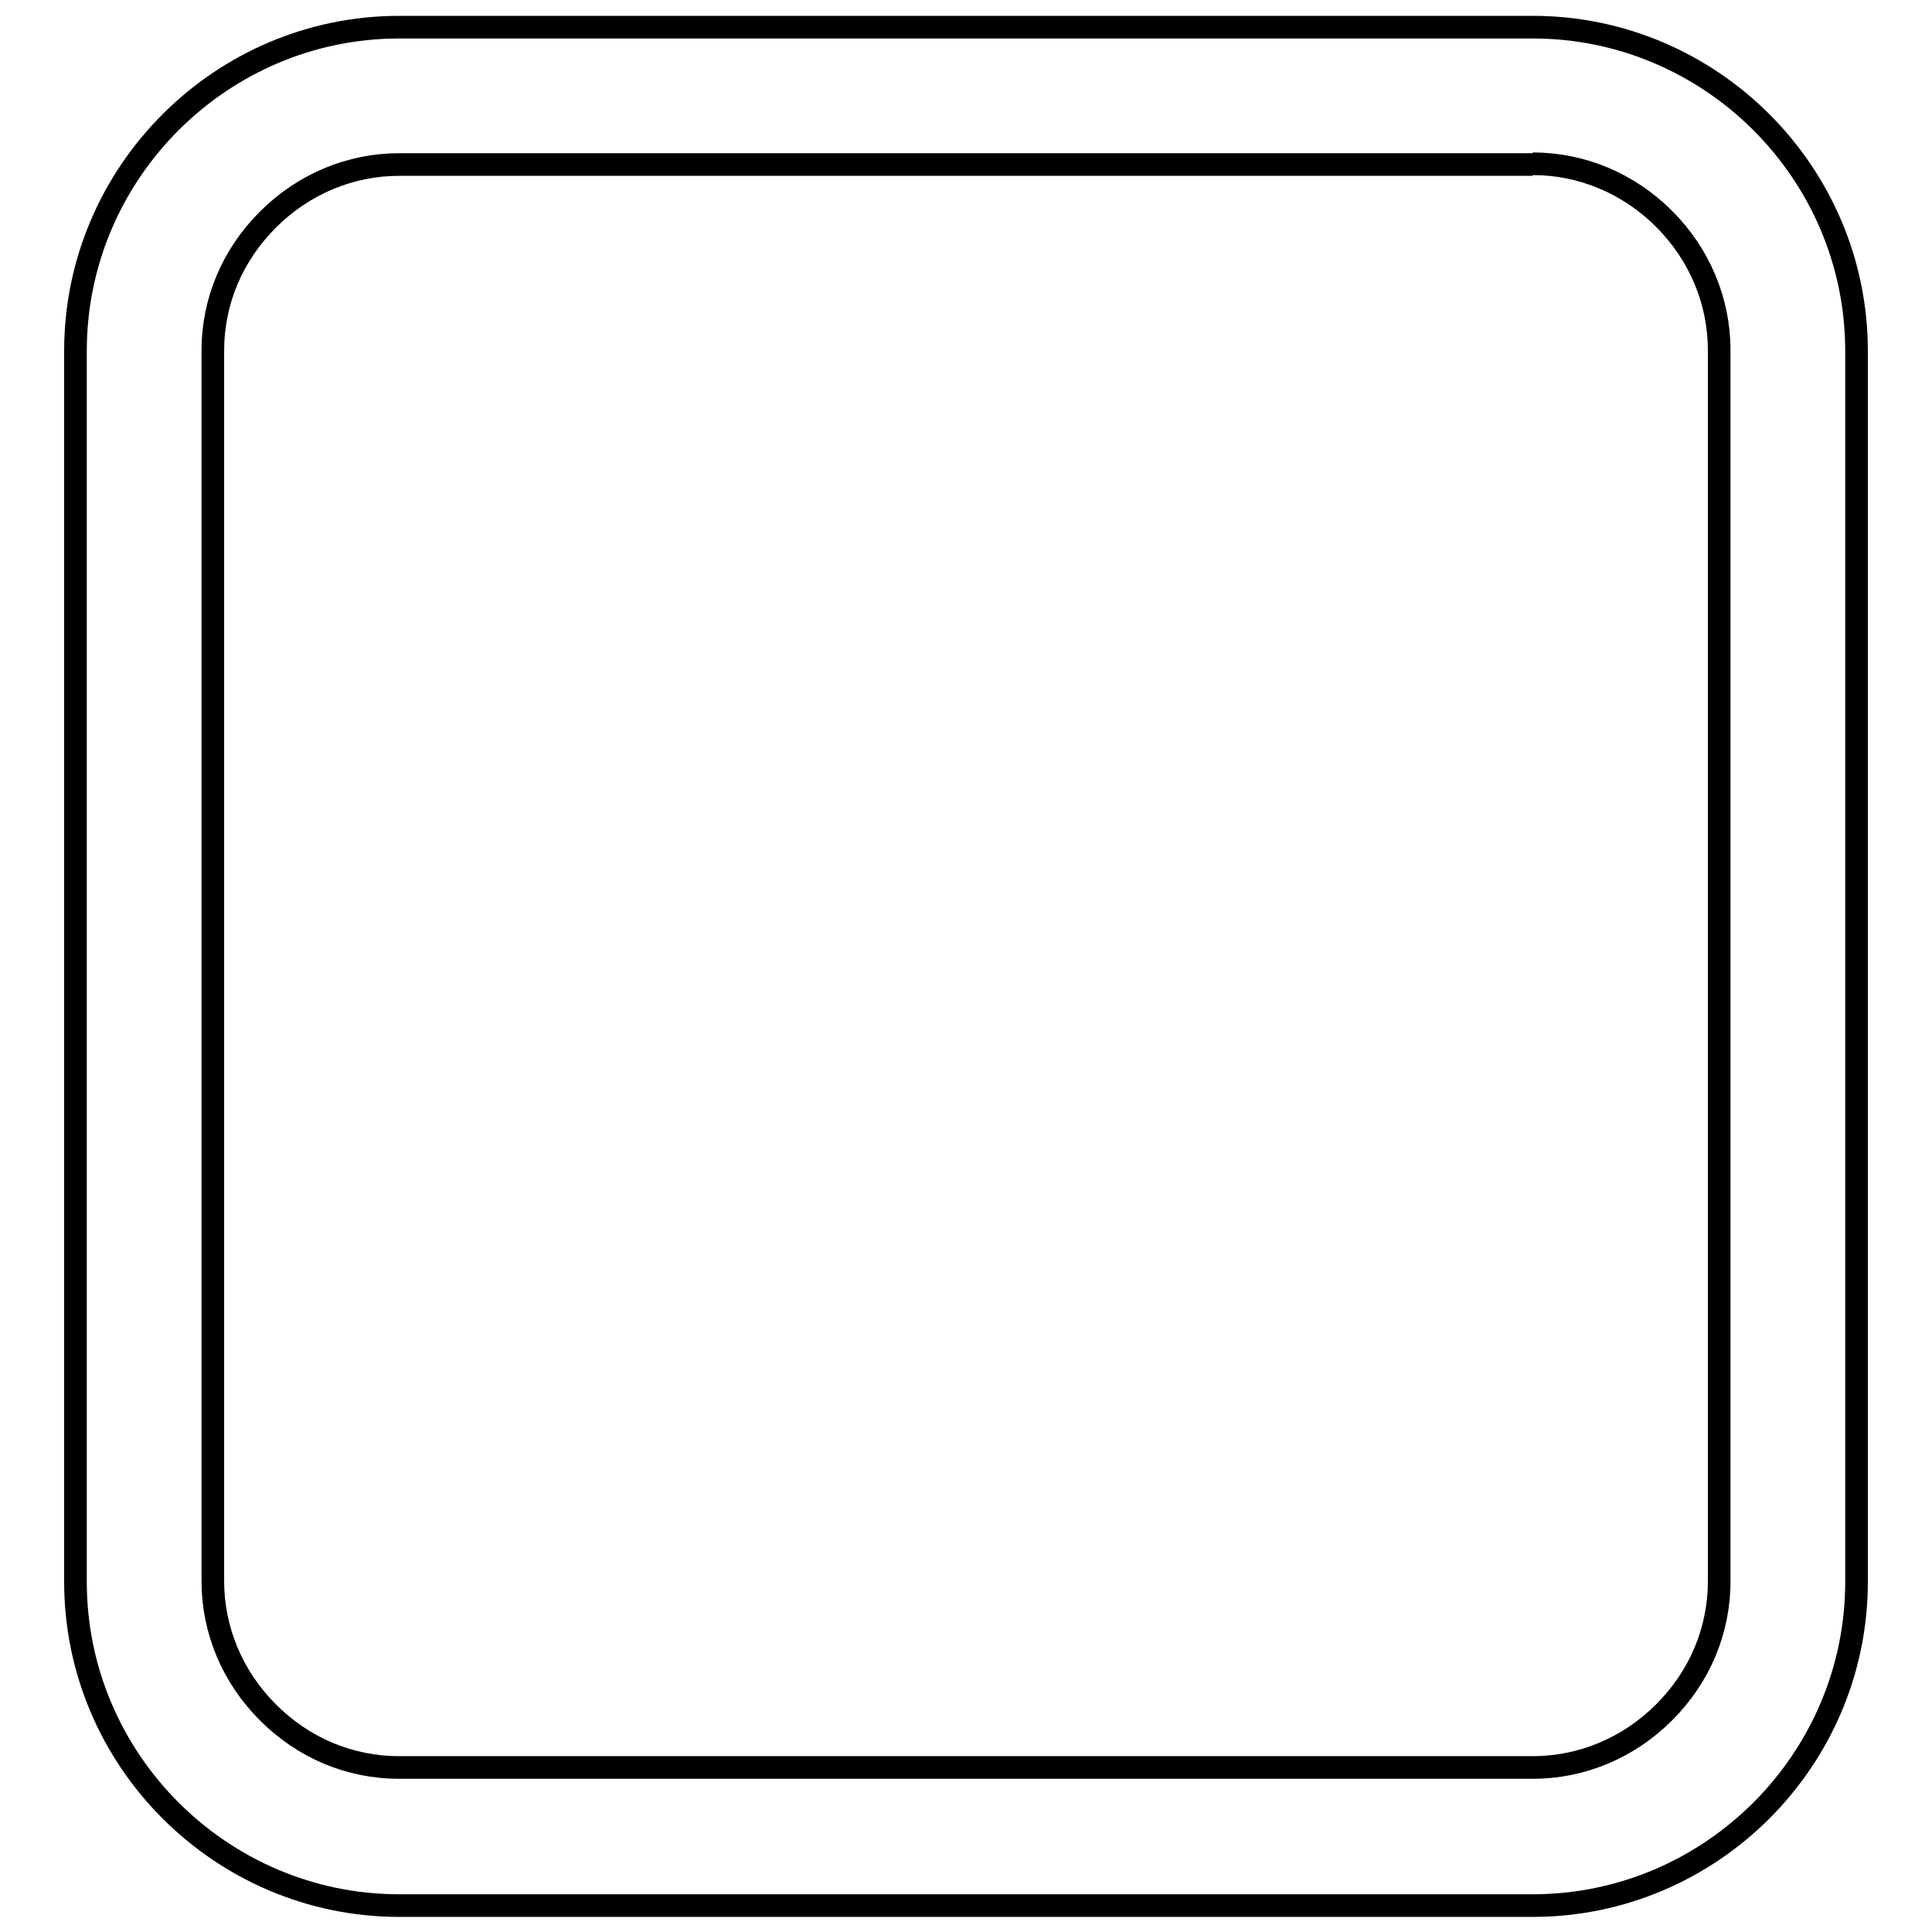 <?xml version="1.0" encoding="utf-8"?>
<!-- Svg Vector Icons : http://www.onlinewebfonts.com/icon -->
<!DOCTYPE svg PUBLIC "-//W3C//DTD SVG 1.1//EN" "http://www.w3.org/Graphics/SVG/1.1/DTD/svg11.dtd">
<svg version="1.1" xmlns="http://www.w3.org/2000/svg" xmlns:xlink="http://www.w3.org/1999/xlink" x="0px" y="0px" viewBox="0 0 256 256" enable-background="new 0 0 256 256" xml:space="preserve">
<g><g><path stroke-width="3" fill-opacity="0" stroke="#000000"  d="M203.1,21.7c6.5,0,12.7,2.6,17.4,7.3c4.7,4.7,7.3,10.9,7.3,17.4v163.1c0,6.6-2.6,12.7-7.3,17.4c-4.7,4.7-10.9,7.3-17.4,7.3H52.9c-6.6,0-12.7-2.6-17.4-7.3c-4.7-4.7-7.3-10.9-7.3-17.4V46.5c0-6.6,2.6-12.7,7.3-17.4c4.7-4.7,10.9-7.3,17.4-7.3H203.1 M203.1,3.6H52.9C29.3,3.6,10,22.9,10,46.5v163.1c0,23.6,19.3,42.9,42.9,42.9h150.2c23.6,0,42.9-19.3,42.9-42.9V46.5C246,22.9,226.7,3.6,203.1,3.6L203.1,3.6z"/></g></g>
</svg>